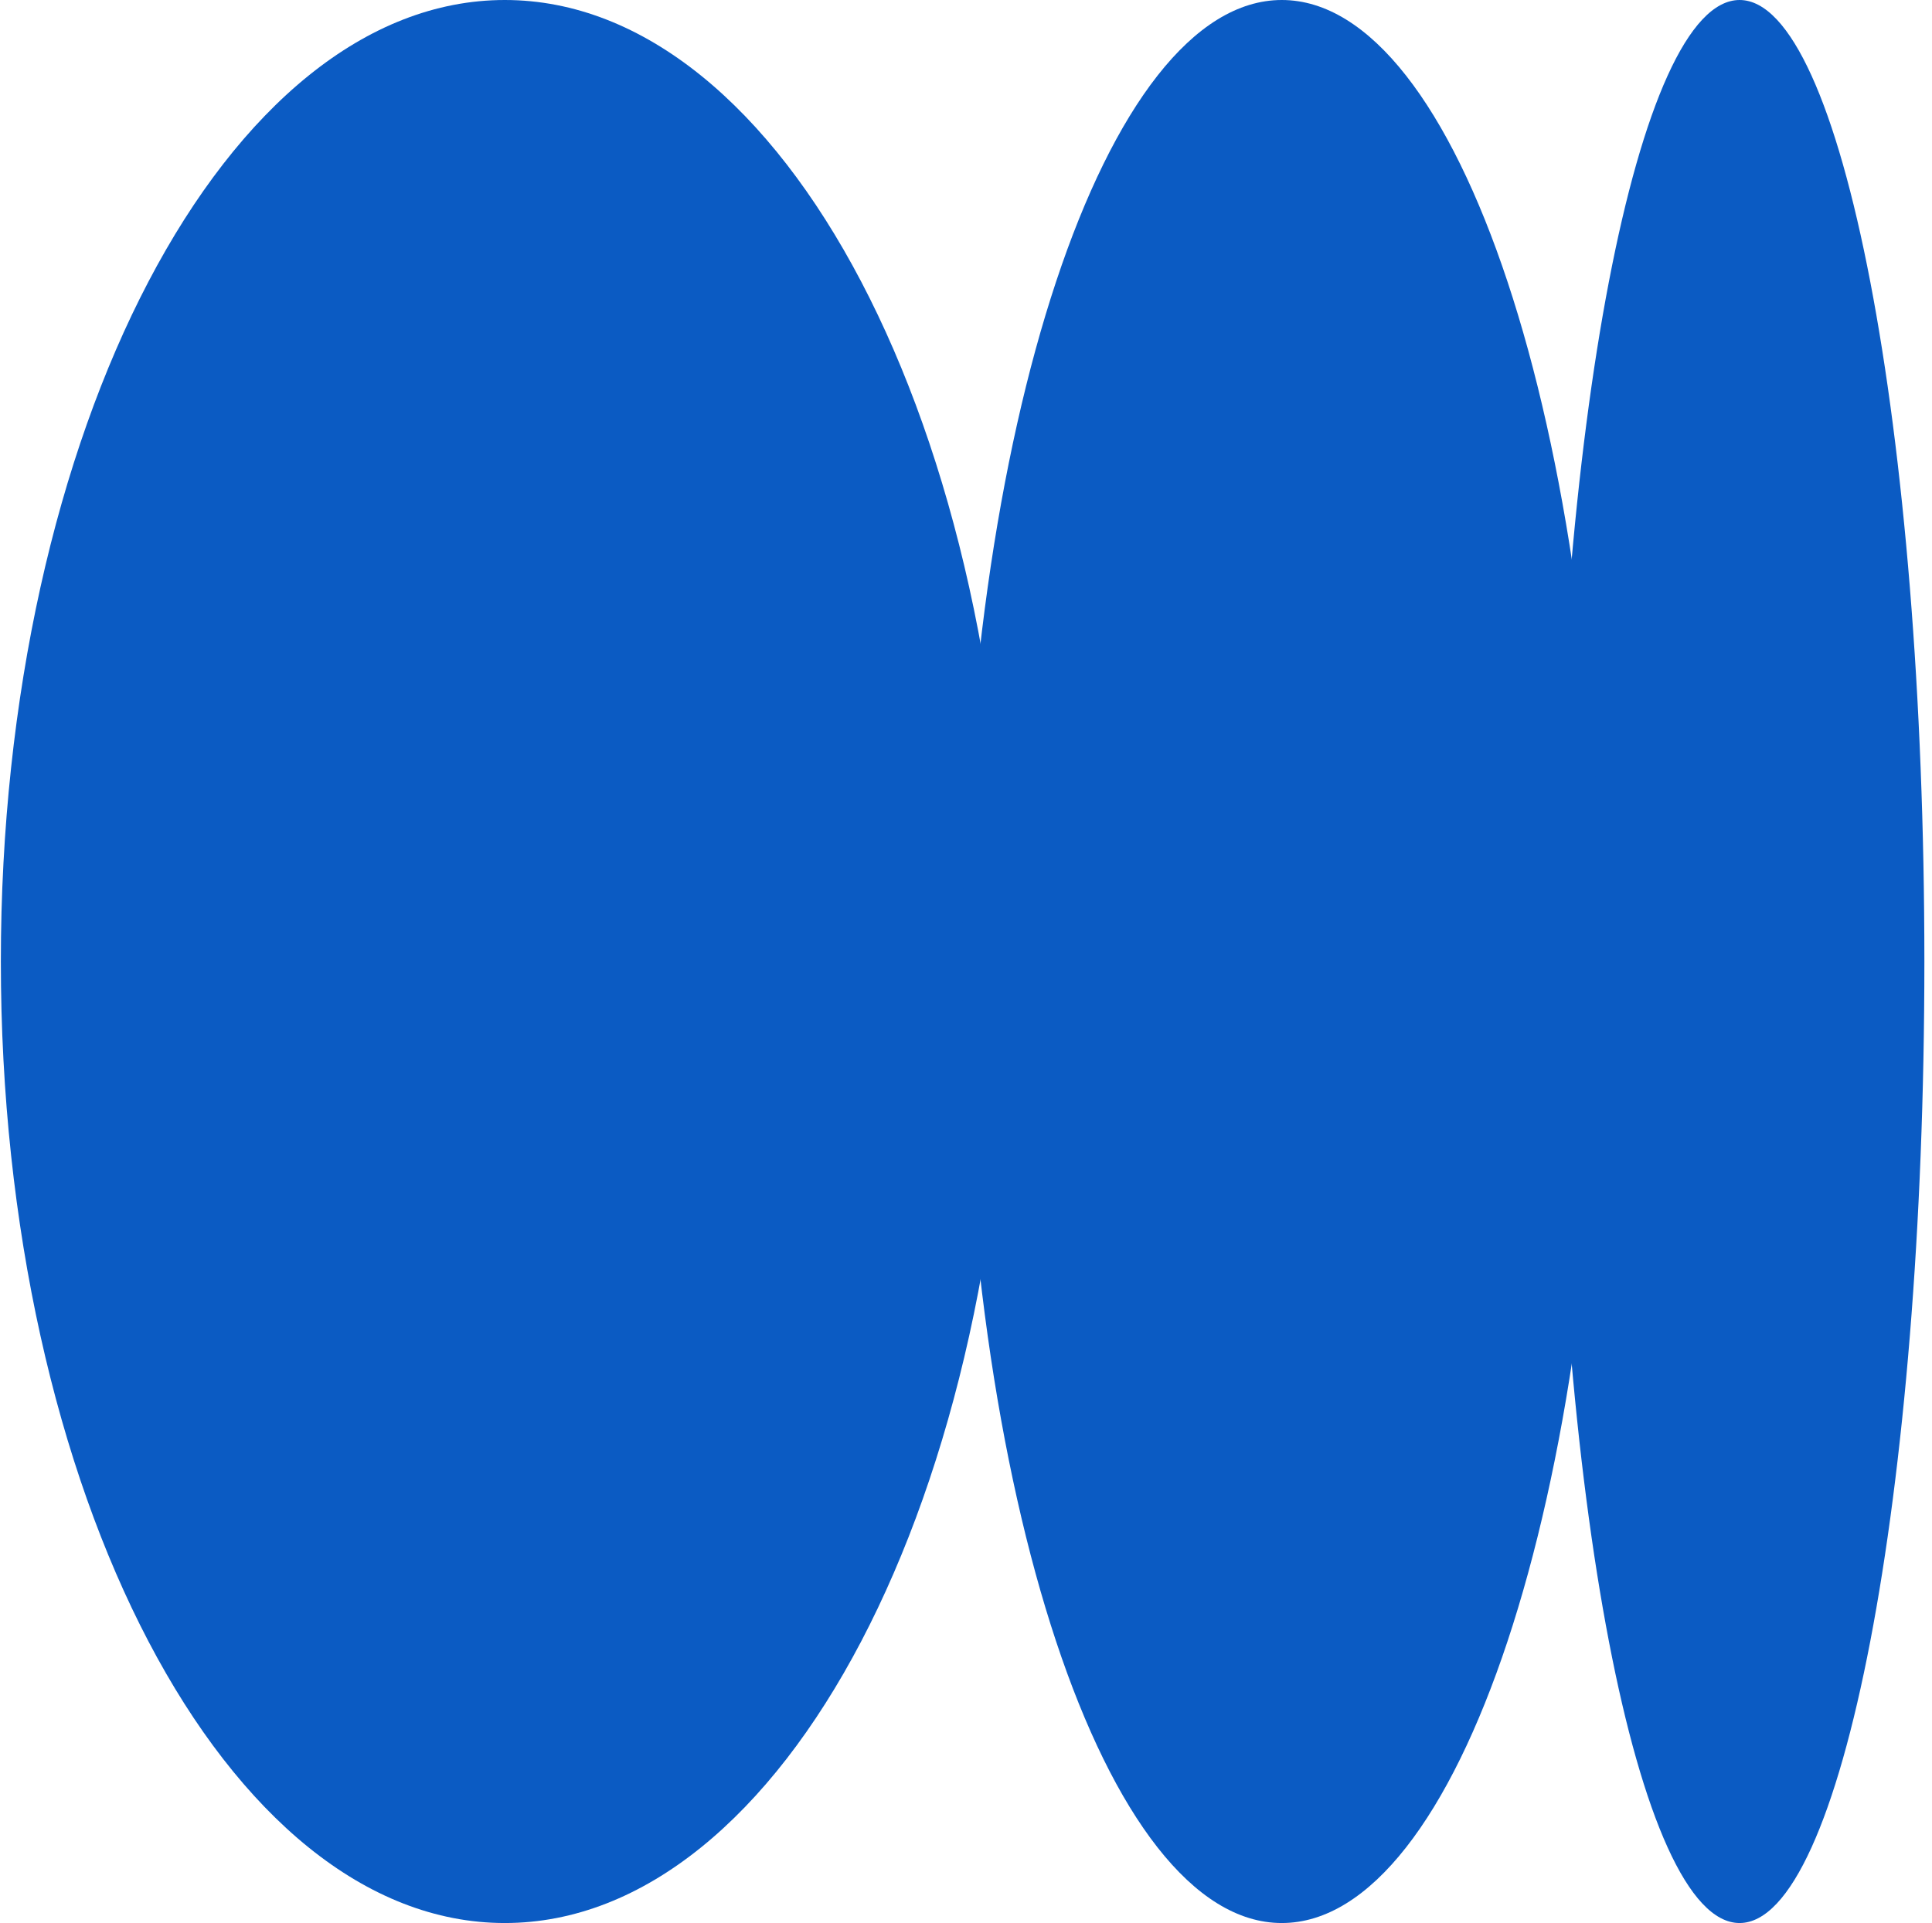 <?xml version="1.0" encoding="UTF-8"?> <svg xmlns="http://www.w3.org/2000/svg" width="228" height="227" viewBox="0 0 228 227" fill="none"><path d="M119.051 113.5C119.051 50.816 92.423 1.12232e-05 59.575 1.2659e-05C26.728 1.40948e-05 0.1 50.816 0.1 113.5C0.1 176.184 26.728 227 59.575 227C92.423 227 119.051 176.184 119.051 113.5Z" fill="#0B5BC3"></path><path d="M227.1 113.5C227.1 50.816 217.336 1.37791e-05 205.292 1.43055e-05C193.248 1.4832e-05 183.484 50.816 183.484 113.5C183.484 176.184 193.248 227 205.292 227C217.336 227 227.1 176.184 227.1 113.5Z" fill="#0B5BC3"></path><path d="M188.936 113.5C188.936 50.816 172.071 1.27029e-05 151.268 1.36123e-05C130.464 1.45216e-05 113.6 50.816 113.6 113.5C113.6 176.184 130.464 227 151.268 227C172.071 227 188.936 176.184 188.936 113.5Z" fill="#0B5BC3"></path></svg> 